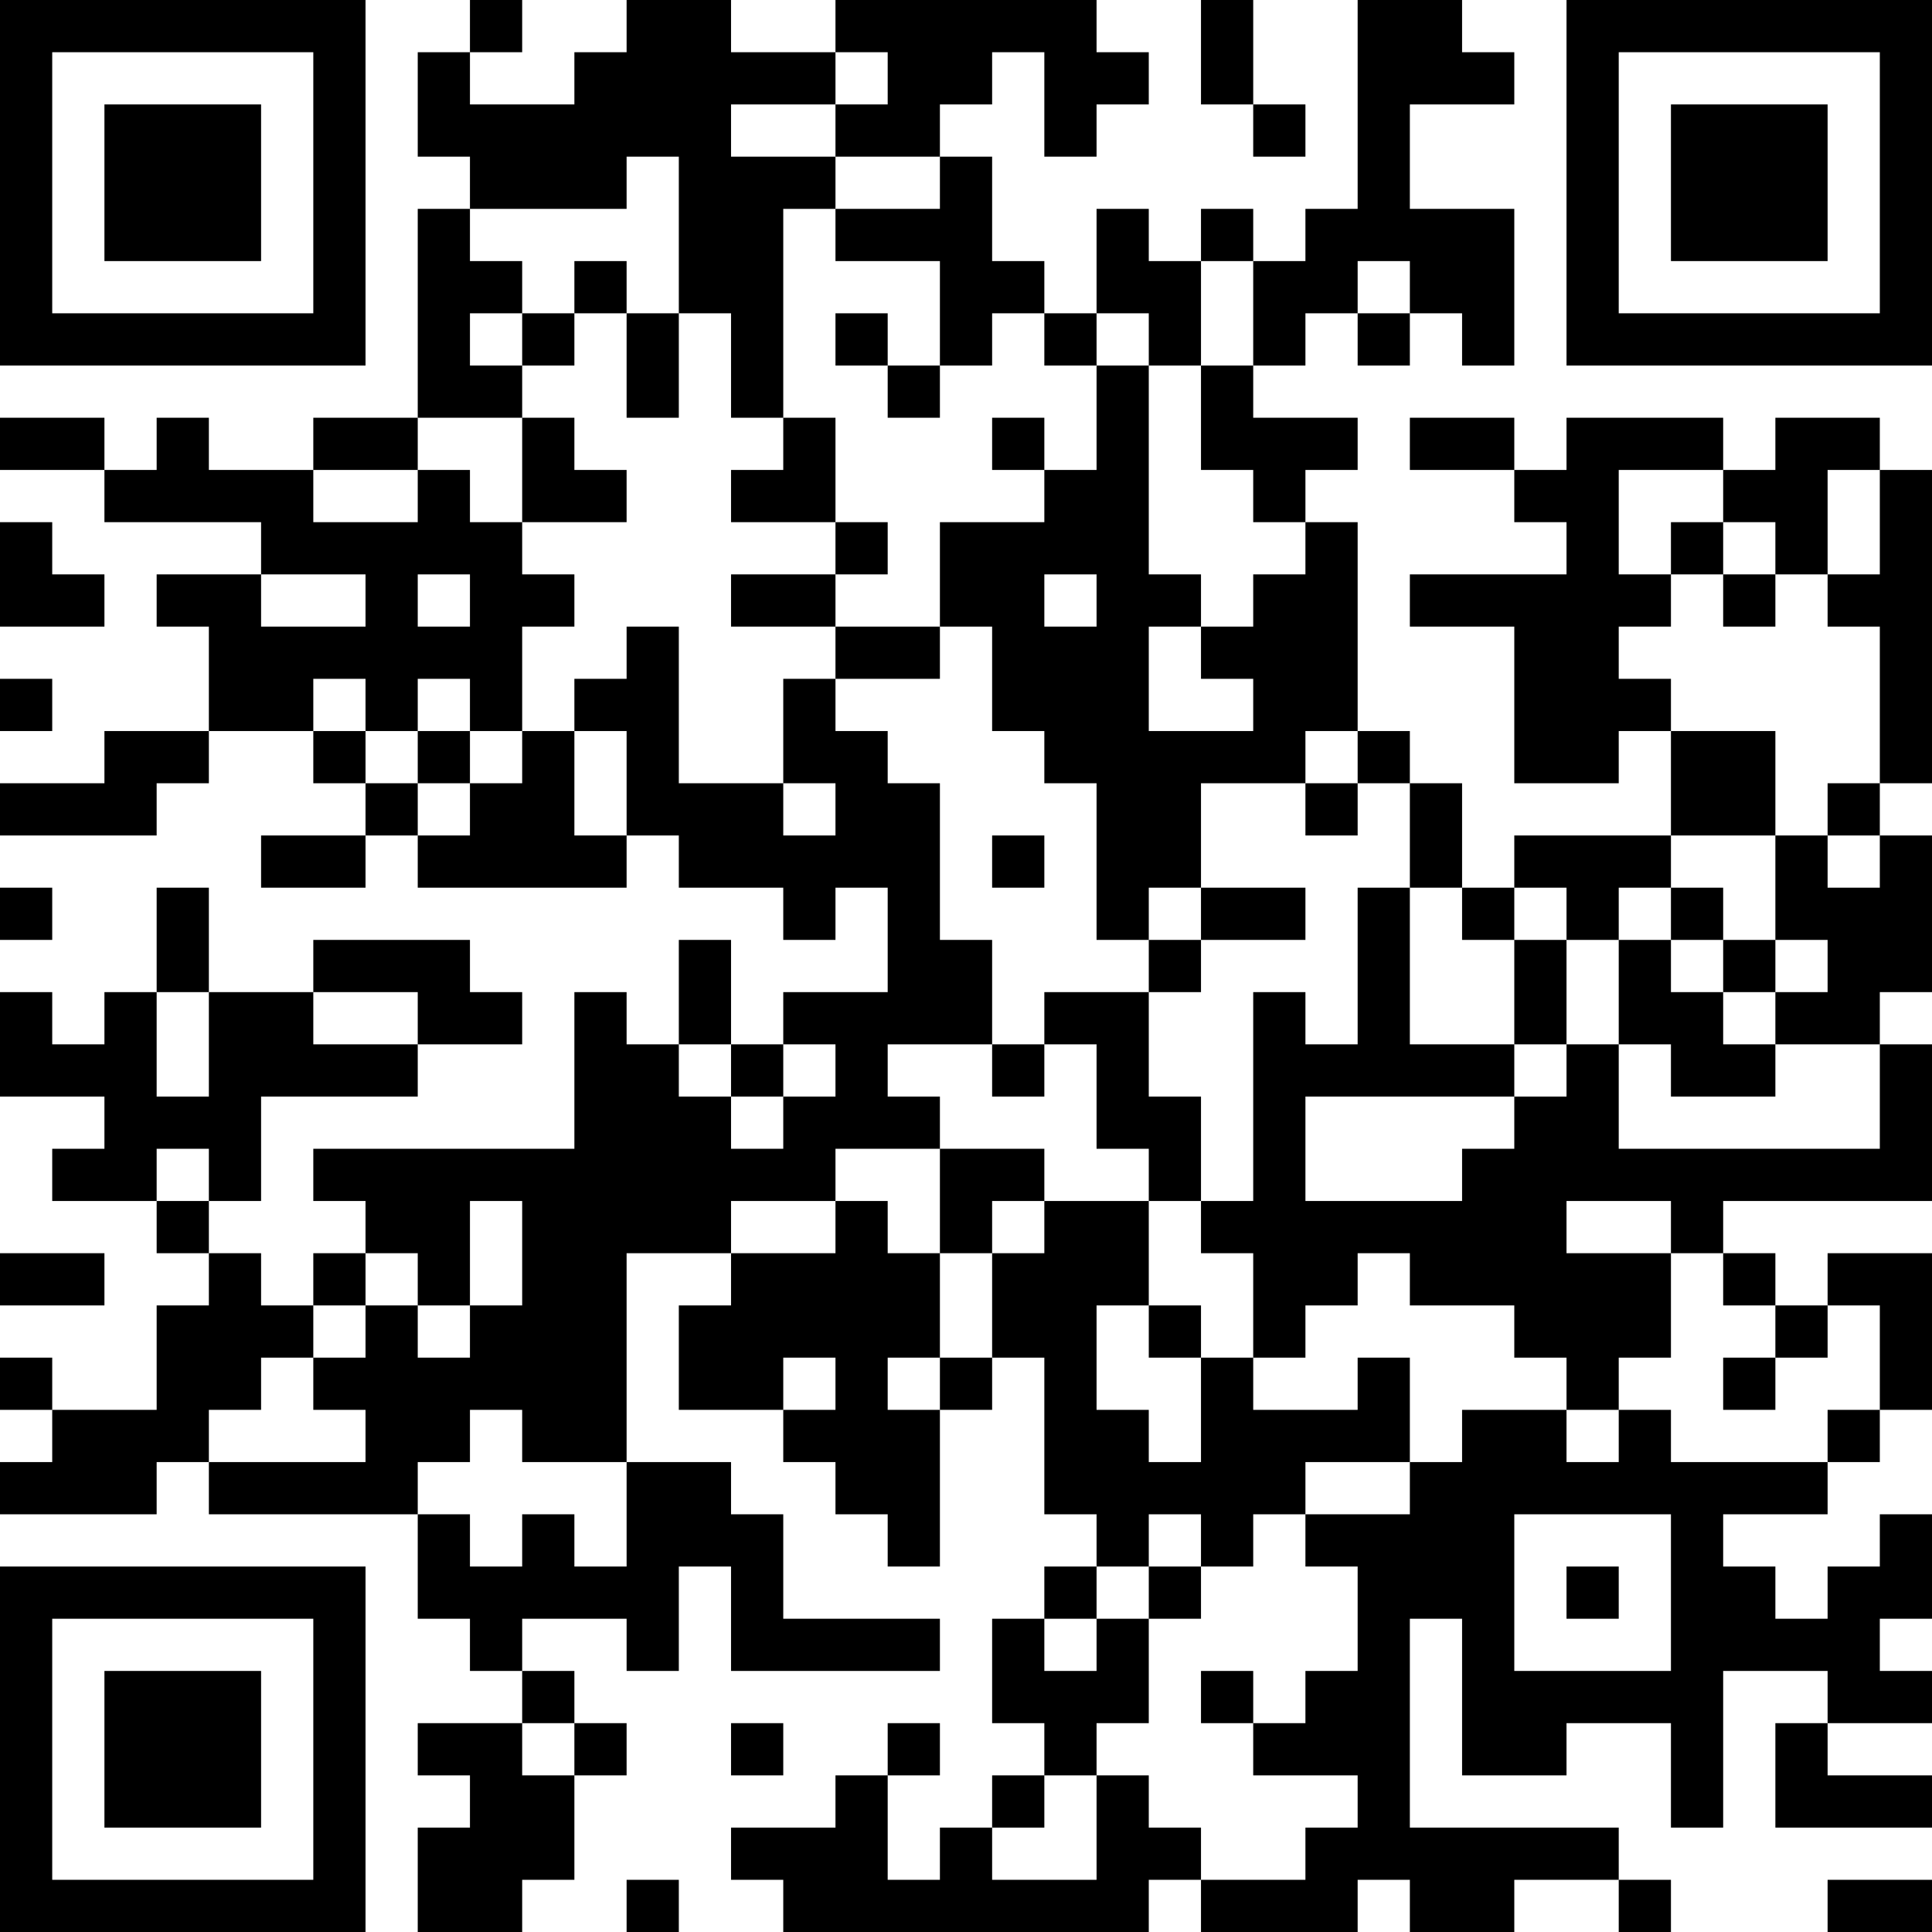 <?xml version="1.0" encoding="UTF-8"?>
<svg xmlns="http://www.w3.org/2000/svg" version="1.1" width="400" height="400" viewBox="0 0 400 400"><rect x="0" y="0" width="400" height="400" fill="#ffffff"/><g transform="scale(10.811)"><g transform="translate(0,0)"><path fill-rule="evenodd" d="M9 0L9 1L8 1L8 3L9 3L9 4L8 4L8 8L6 8L6 9L4 9L4 8L3 8L3 9L2 9L2 8L0 8L0 9L2 9L2 10L5 10L5 11L3 11L3 12L4 12L4 14L2 14L2 15L0 15L0 16L3 16L3 15L4 15L4 14L6 14L6 15L7 15L7 16L5 16L5 17L7 17L7 16L8 16L8 17L12 17L12 16L13 16L13 17L15 17L15 18L16 18L16 17L17 17L17 19L15 19L15 20L14 20L14 18L13 18L13 20L12 20L12 19L11 19L11 22L6 22L6 23L7 23L7 24L6 24L6 25L5 25L5 24L4 24L4 23L5 23L5 21L8 21L8 20L10 20L10 19L9 19L9 18L6 18L6 19L4 19L4 17L3 17L3 19L2 19L2 20L1 20L1 19L0 19L0 21L2 21L2 22L1 22L1 23L3 23L3 24L4 24L4 25L3 25L3 27L1 27L1 26L0 26L0 27L1 27L1 28L0 28L0 29L3 29L3 28L4 28L4 29L8 29L8 31L9 31L9 32L10 32L10 33L8 33L8 34L9 34L9 35L8 35L8 37L10 37L10 36L11 36L11 34L12 34L12 33L11 33L11 32L10 32L10 31L12 31L12 32L13 32L13 30L14 30L14 32L18 32L18 31L15 31L15 29L14 29L14 28L12 28L12 24L14 24L14 25L13 25L13 27L15 27L15 28L16 28L16 29L17 29L17 30L18 30L18 27L19 27L19 26L20 26L20 29L21 29L21 30L20 30L20 31L19 31L19 33L20 33L20 34L19 34L19 35L18 35L18 36L17 36L17 34L18 34L18 33L17 33L17 34L16 34L16 35L14 35L14 36L15 36L15 37L22 37L22 36L23 36L23 37L26 37L26 36L27 36L27 37L29 37L29 36L31 36L31 37L32 37L32 36L31 36L31 35L27 35L27 31L28 31L28 34L30 34L30 33L32 33L32 35L33 35L33 32L35 32L35 33L34 33L34 35L37 35L37 34L35 34L35 33L37 33L37 32L36 32L36 31L37 31L37 29L36 29L36 30L35 30L35 31L34 31L34 30L33 30L33 29L35 29L35 28L36 28L36 27L37 27L37 24L35 24L35 25L34 25L34 24L33 24L33 23L37 23L37 20L36 20L36 19L37 19L37 16L36 16L36 15L37 15L37 9L36 9L36 8L34 8L34 9L33 9L33 8L30 8L30 9L29 9L29 8L27 8L27 9L29 9L29 10L30 10L30 11L27 11L27 12L29 12L29 15L31 15L31 14L32 14L32 16L29 16L29 17L28 17L28 15L27 15L27 14L26 14L26 10L25 10L25 9L26 9L26 8L24 8L24 7L25 7L25 6L26 6L26 7L27 7L27 6L28 6L28 7L29 7L29 4L27 4L27 2L29 2L29 1L28 1L28 0L26 0L26 4L25 4L25 5L24 5L24 4L23 4L23 5L22 5L22 4L21 4L21 6L20 6L20 5L19 5L19 3L18 3L18 2L19 2L19 1L20 1L20 3L21 3L21 2L22 2L22 1L21 1L21 0L16 0L16 1L14 1L14 0L12 0L12 1L11 1L11 2L9 2L9 1L10 1L10 0ZM23 0L23 2L24 2L24 3L25 3L25 2L24 2L24 0ZM16 1L16 2L14 2L14 3L16 3L16 4L15 4L15 8L14 8L14 6L13 6L13 3L12 3L12 4L9 4L9 5L10 5L10 6L9 6L9 7L10 7L10 8L8 8L8 9L6 9L6 10L8 10L8 9L9 9L9 10L10 10L10 11L11 11L11 12L10 12L10 14L9 14L9 13L8 13L8 14L7 14L7 13L6 13L6 14L7 14L7 15L8 15L8 16L9 16L9 15L10 15L10 14L11 14L11 16L12 16L12 14L11 14L11 13L12 13L12 12L13 12L13 15L15 15L15 16L16 16L16 15L15 15L15 13L16 13L16 14L17 14L17 15L18 15L18 18L19 18L19 20L17 20L17 21L18 21L18 22L16 22L16 23L14 23L14 24L16 24L16 23L17 23L17 24L18 24L18 26L17 26L17 27L18 27L18 26L19 26L19 24L20 24L20 23L22 23L22 25L21 25L21 27L22 27L22 28L23 28L23 26L24 26L24 27L26 27L26 26L27 26L27 28L25 28L25 29L24 29L24 30L23 30L23 29L22 29L22 30L21 30L21 31L20 31L20 32L21 32L21 31L22 31L22 33L21 33L21 34L20 34L20 35L19 35L19 36L21 36L21 34L22 34L22 35L23 35L23 36L25 36L25 35L26 35L26 34L24 34L24 33L25 33L25 32L26 32L26 30L25 30L25 29L27 29L27 28L28 28L28 27L30 27L30 28L31 28L31 27L32 27L32 28L35 28L35 27L36 27L36 25L35 25L35 26L34 26L34 25L33 25L33 24L32 24L32 23L30 23L30 24L32 24L32 26L31 26L31 27L30 27L30 26L29 26L29 25L27 25L27 24L26 24L26 25L25 25L25 26L24 26L24 24L23 24L23 23L24 23L24 19L25 19L25 20L26 20L26 17L27 17L27 20L29 20L29 21L25 21L25 23L28 23L28 22L29 22L29 21L30 21L30 20L31 20L31 22L36 22L36 20L34 20L34 19L35 19L35 18L34 18L34 16L35 16L35 17L36 17L36 16L35 16L35 15L36 15L36 12L35 12L35 11L36 11L36 9L35 9L35 11L34 11L34 10L33 10L33 9L31 9L31 11L32 11L32 12L31 12L31 13L32 13L32 14L34 14L34 16L32 16L32 17L31 17L31 18L30 18L30 17L29 17L29 18L28 18L28 17L27 17L27 15L26 15L26 14L25 14L25 15L23 15L23 17L22 17L22 18L21 18L21 15L20 15L20 14L19 14L19 12L18 12L18 10L20 10L20 9L21 9L21 7L22 7L22 11L23 11L23 12L22 12L22 14L24 14L24 13L23 13L23 12L24 12L24 11L25 11L25 10L24 10L24 9L23 9L23 7L24 7L24 5L23 5L23 7L22 7L22 6L21 6L21 7L20 7L20 6L19 6L19 7L18 7L18 5L16 5L16 4L18 4L18 3L16 3L16 2L17 2L17 1ZM11 5L11 6L10 6L10 7L11 7L11 6L12 6L12 8L13 8L13 6L12 6L12 5ZM26 5L26 6L27 6L27 5ZM16 6L16 7L17 7L17 8L18 8L18 7L17 7L17 6ZM10 8L10 10L12 10L12 9L11 9L11 8ZM15 8L15 9L14 9L14 10L16 10L16 11L14 11L14 12L16 12L16 13L18 13L18 12L16 12L16 11L17 11L17 10L16 10L16 8ZM19 8L19 9L20 9L20 8ZM0 10L0 12L2 12L2 11L1 11L1 10ZM32 10L32 11L33 11L33 12L34 12L34 11L33 11L33 10ZM5 11L5 12L7 12L7 11ZM8 11L8 12L9 12L9 11ZM20 11L20 12L21 12L21 11ZM0 13L0 14L1 14L1 13ZM8 14L8 15L9 15L9 14ZM25 15L25 16L26 16L26 15ZM19 16L19 17L20 17L20 16ZM0 17L0 18L1 18L1 17ZM23 17L23 18L22 18L22 19L20 19L20 20L19 20L19 21L20 21L20 20L21 20L21 22L22 22L22 23L23 23L23 21L22 21L22 19L23 19L23 18L25 18L25 17ZM32 17L32 18L31 18L31 20L32 20L32 21L34 21L34 20L33 20L33 19L34 19L34 18L33 18L33 17ZM29 18L29 20L30 20L30 18ZM32 18L32 19L33 19L33 18ZM3 19L3 21L4 21L4 19ZM6 19L6 20L8 20L8 19ZM13 20L13 21L14 21L14 22L15 22L15 21L16 21L16 20L15 20L15 21L14 21L14 20ZM3 22L3 23L4 23L4 22ZM18 22L18 24L19 24L19 23L20 23L20 22ZM9 23L9 25L8 25L8 24L7 24L7 25L6 25L6 26L5 26L5 27L4 27L4 28L7 28L7 27L6 27L6 26L7 26L7 25L8 25L8 26L9 26L9 25L10 25L10 23ZM0 24L0 25L2 25L2 24ZM22 25L22 26L23 26L23 25ZM15 26L15 27L16 27L16 26ZM33 26L33 27L34 27L34 26ZM9 27L9 28L8 28L8 29L9 29L9 30L10 30L10 29L11 29L11 30L12 30L12 28L10 28L10 27ZM29 29L29 32L32 32L32 29ZM22 30L22 31L23 31L23 30ZM30 30L30 31L31 31L31 30ZM23 32L23 33L24 33L24 32ZM10 33L10 34L11 34L11 33ZM14 33L14 34L15 34L15 33ZM12 36L12 37L13 37L13 36ZM35 36L35 37L37 37L37 36ZM0 0L0 7L7 7L7 0ZM1 1L1 6L6 6L6 1ZM2 2L2 5L5 5L5 2ZM30 0L30 7L37 7L37 0ZM31 1L31 6L36 6L36 1ZM32 2L32 5L35 5L35 2ZM0 30L0 37L7 37L7 30ZM1 31L1 36L6 36L6 31ZM2 32L2 35L5 35L5 32Z" fill="#000000"/></g></g></svg>
